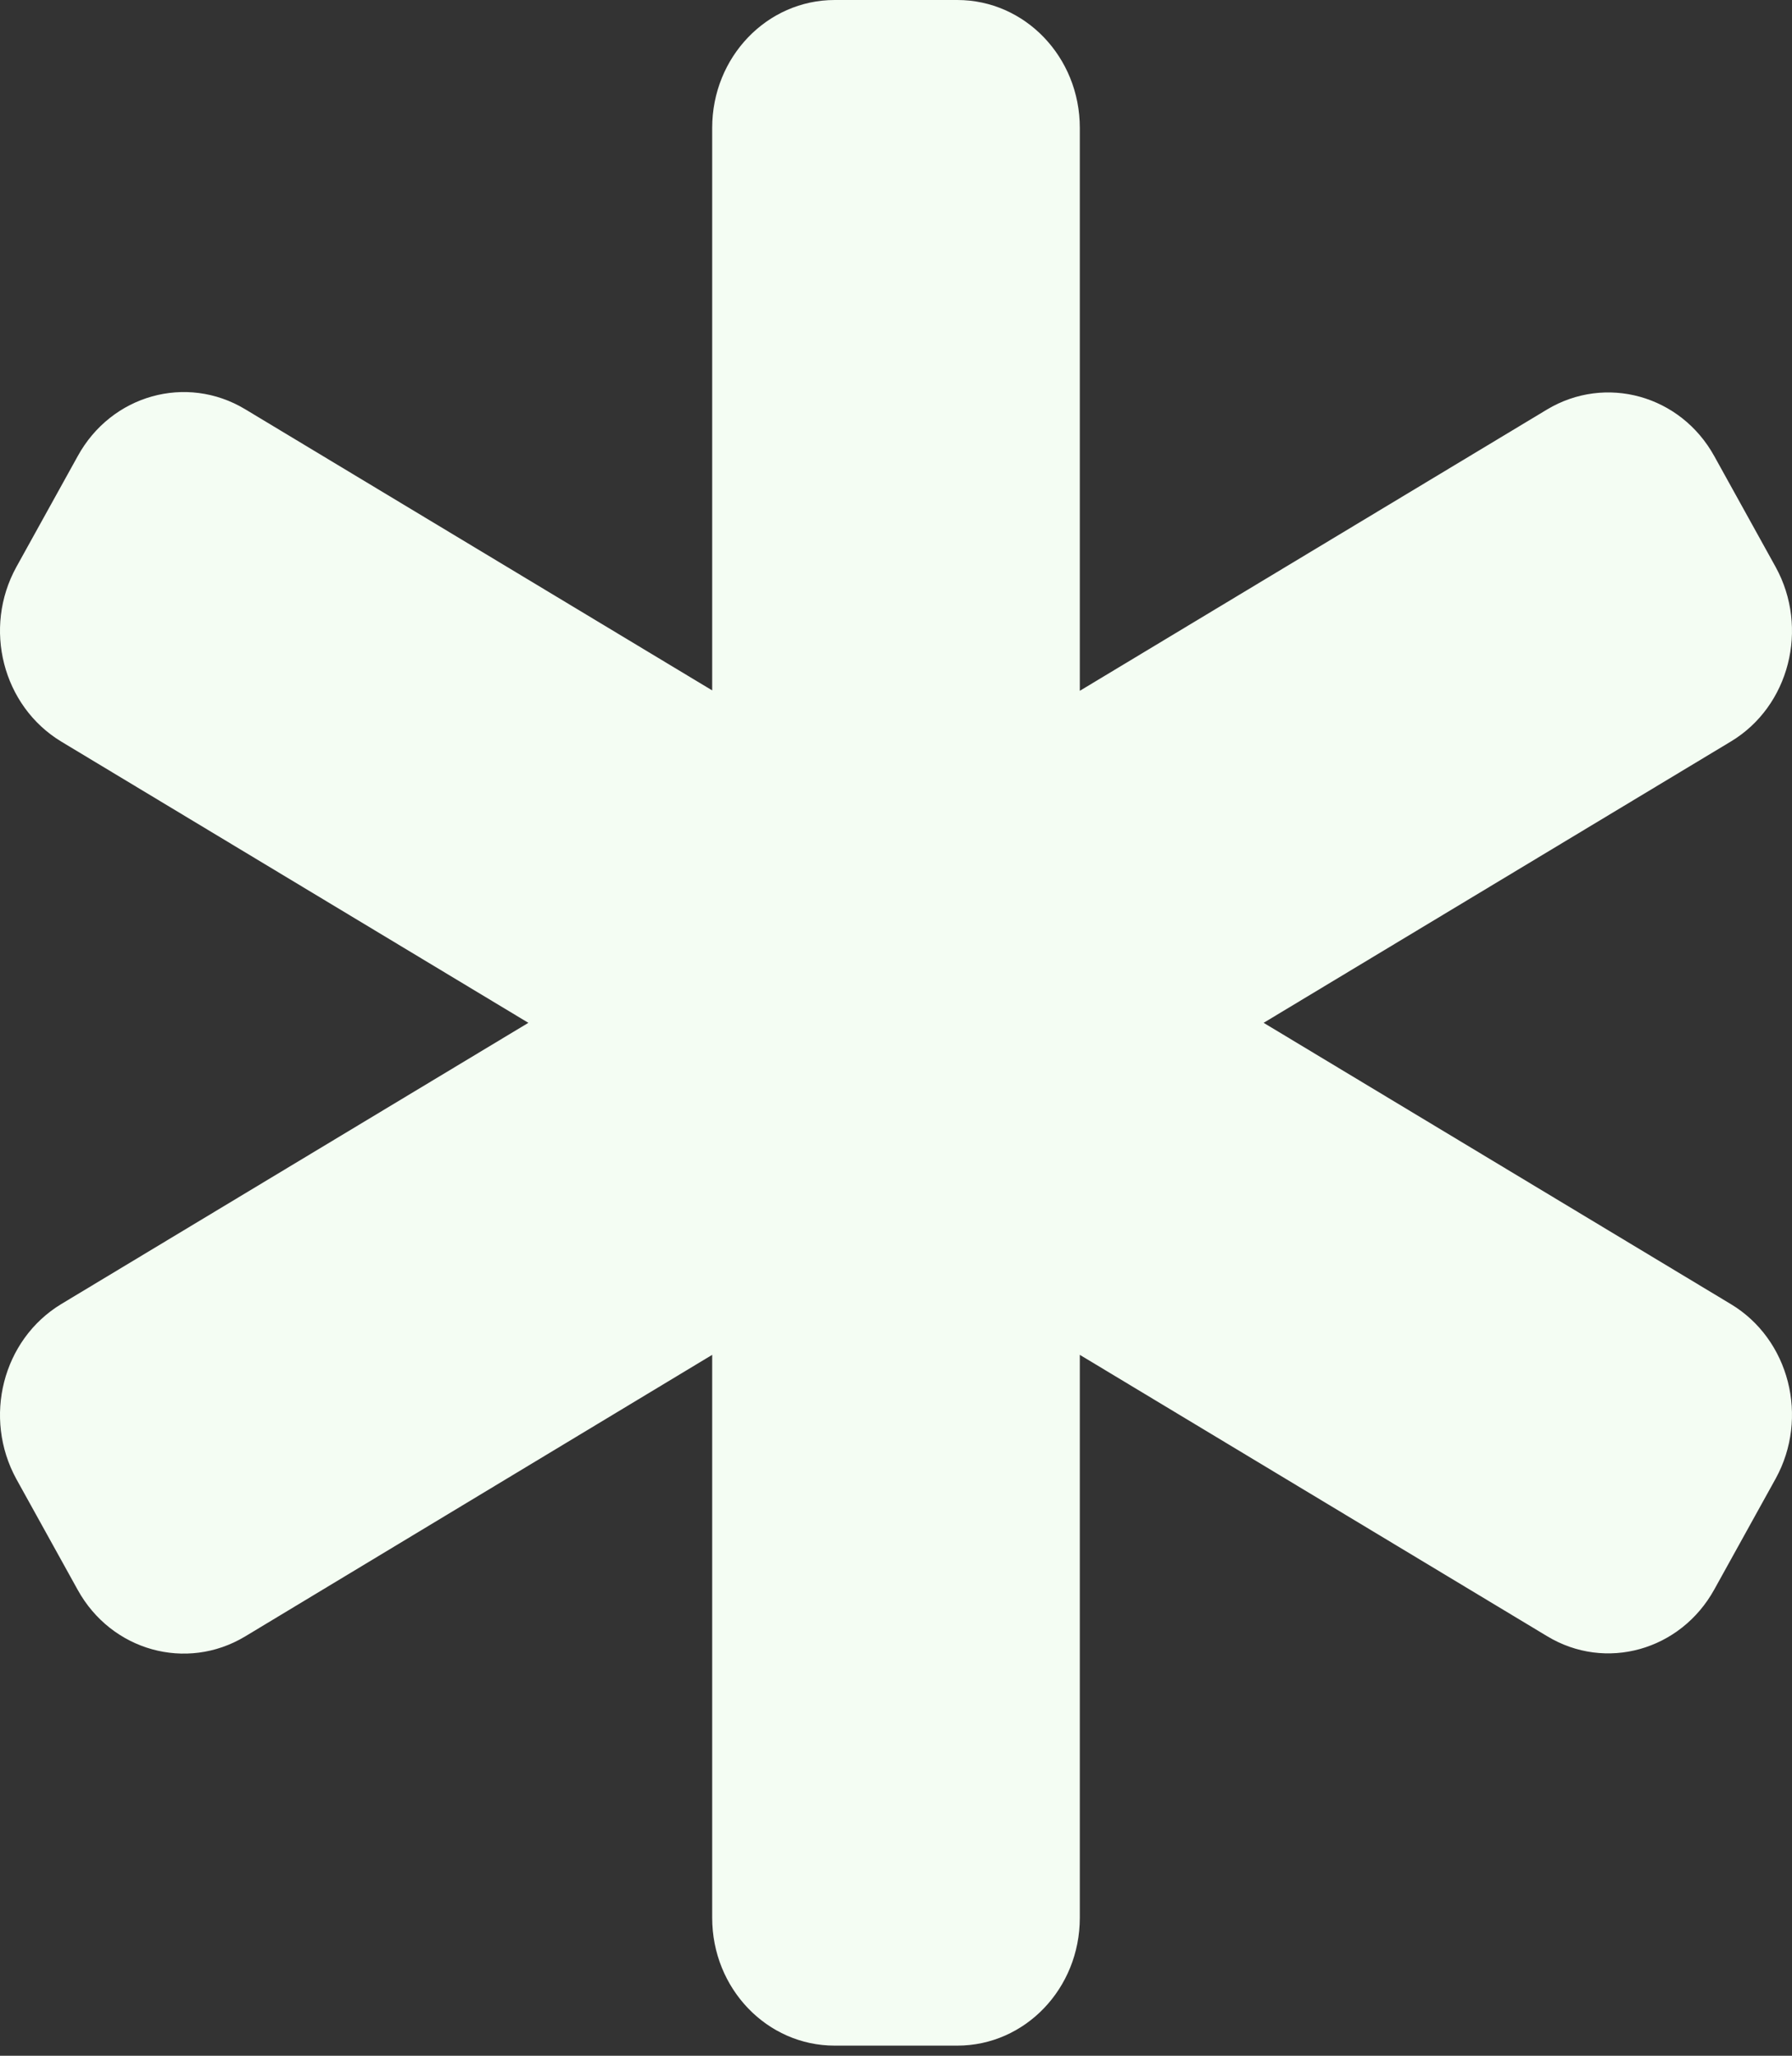 <?xml version="1.0" encoding="UTF-8"?> <svg xmlns="http://www.w3.org/2000/svg" width="136" height="156" viewBox="0 0 136 156" fill="none"><rect x="0" y="0" width="136" height="156" fill="#333333" stroke="none"/> <path d="M54.05 9.702C54.05 4.336 58.206 0 63.35 0H72.65C77.794 0 81.95 4.336 81.95 9.702V52.422L117.406 31.077C121.853 28.409 127.549 29.985 130.107 34.624L134.757 43.023C137.314 47.661 135.803 53.604 131.356 56.272L95.9 77.617L131.356 98.961C135.803 101.629 137.314 107.572 134.757 112.211L130.107 120.609C127.549 125.248 121.853 126.855 117.406 124.156L81.95 102.812V145.531C81.95 150.898 77.794 155.233 72.65 155.233H63.35C58.206 155.233 54.05 150.898 54.05 145.531V102.812L18.594 124.187C14.147 126.855 8.451 125.278 5.893 120.639L1.243 112.241C-1.314 107.572 0.197 101.66 4.644 98.961L40.1 77.617L4.644 56.272C0.197 53.574 -1.314 47.661 1.243 43.023L5.893 34.624C8.451 29.955 14.147 28.379 18.594 31.047L54.05 52.391V9.702Z" fill="#F4FDF3"></path> </svg> 